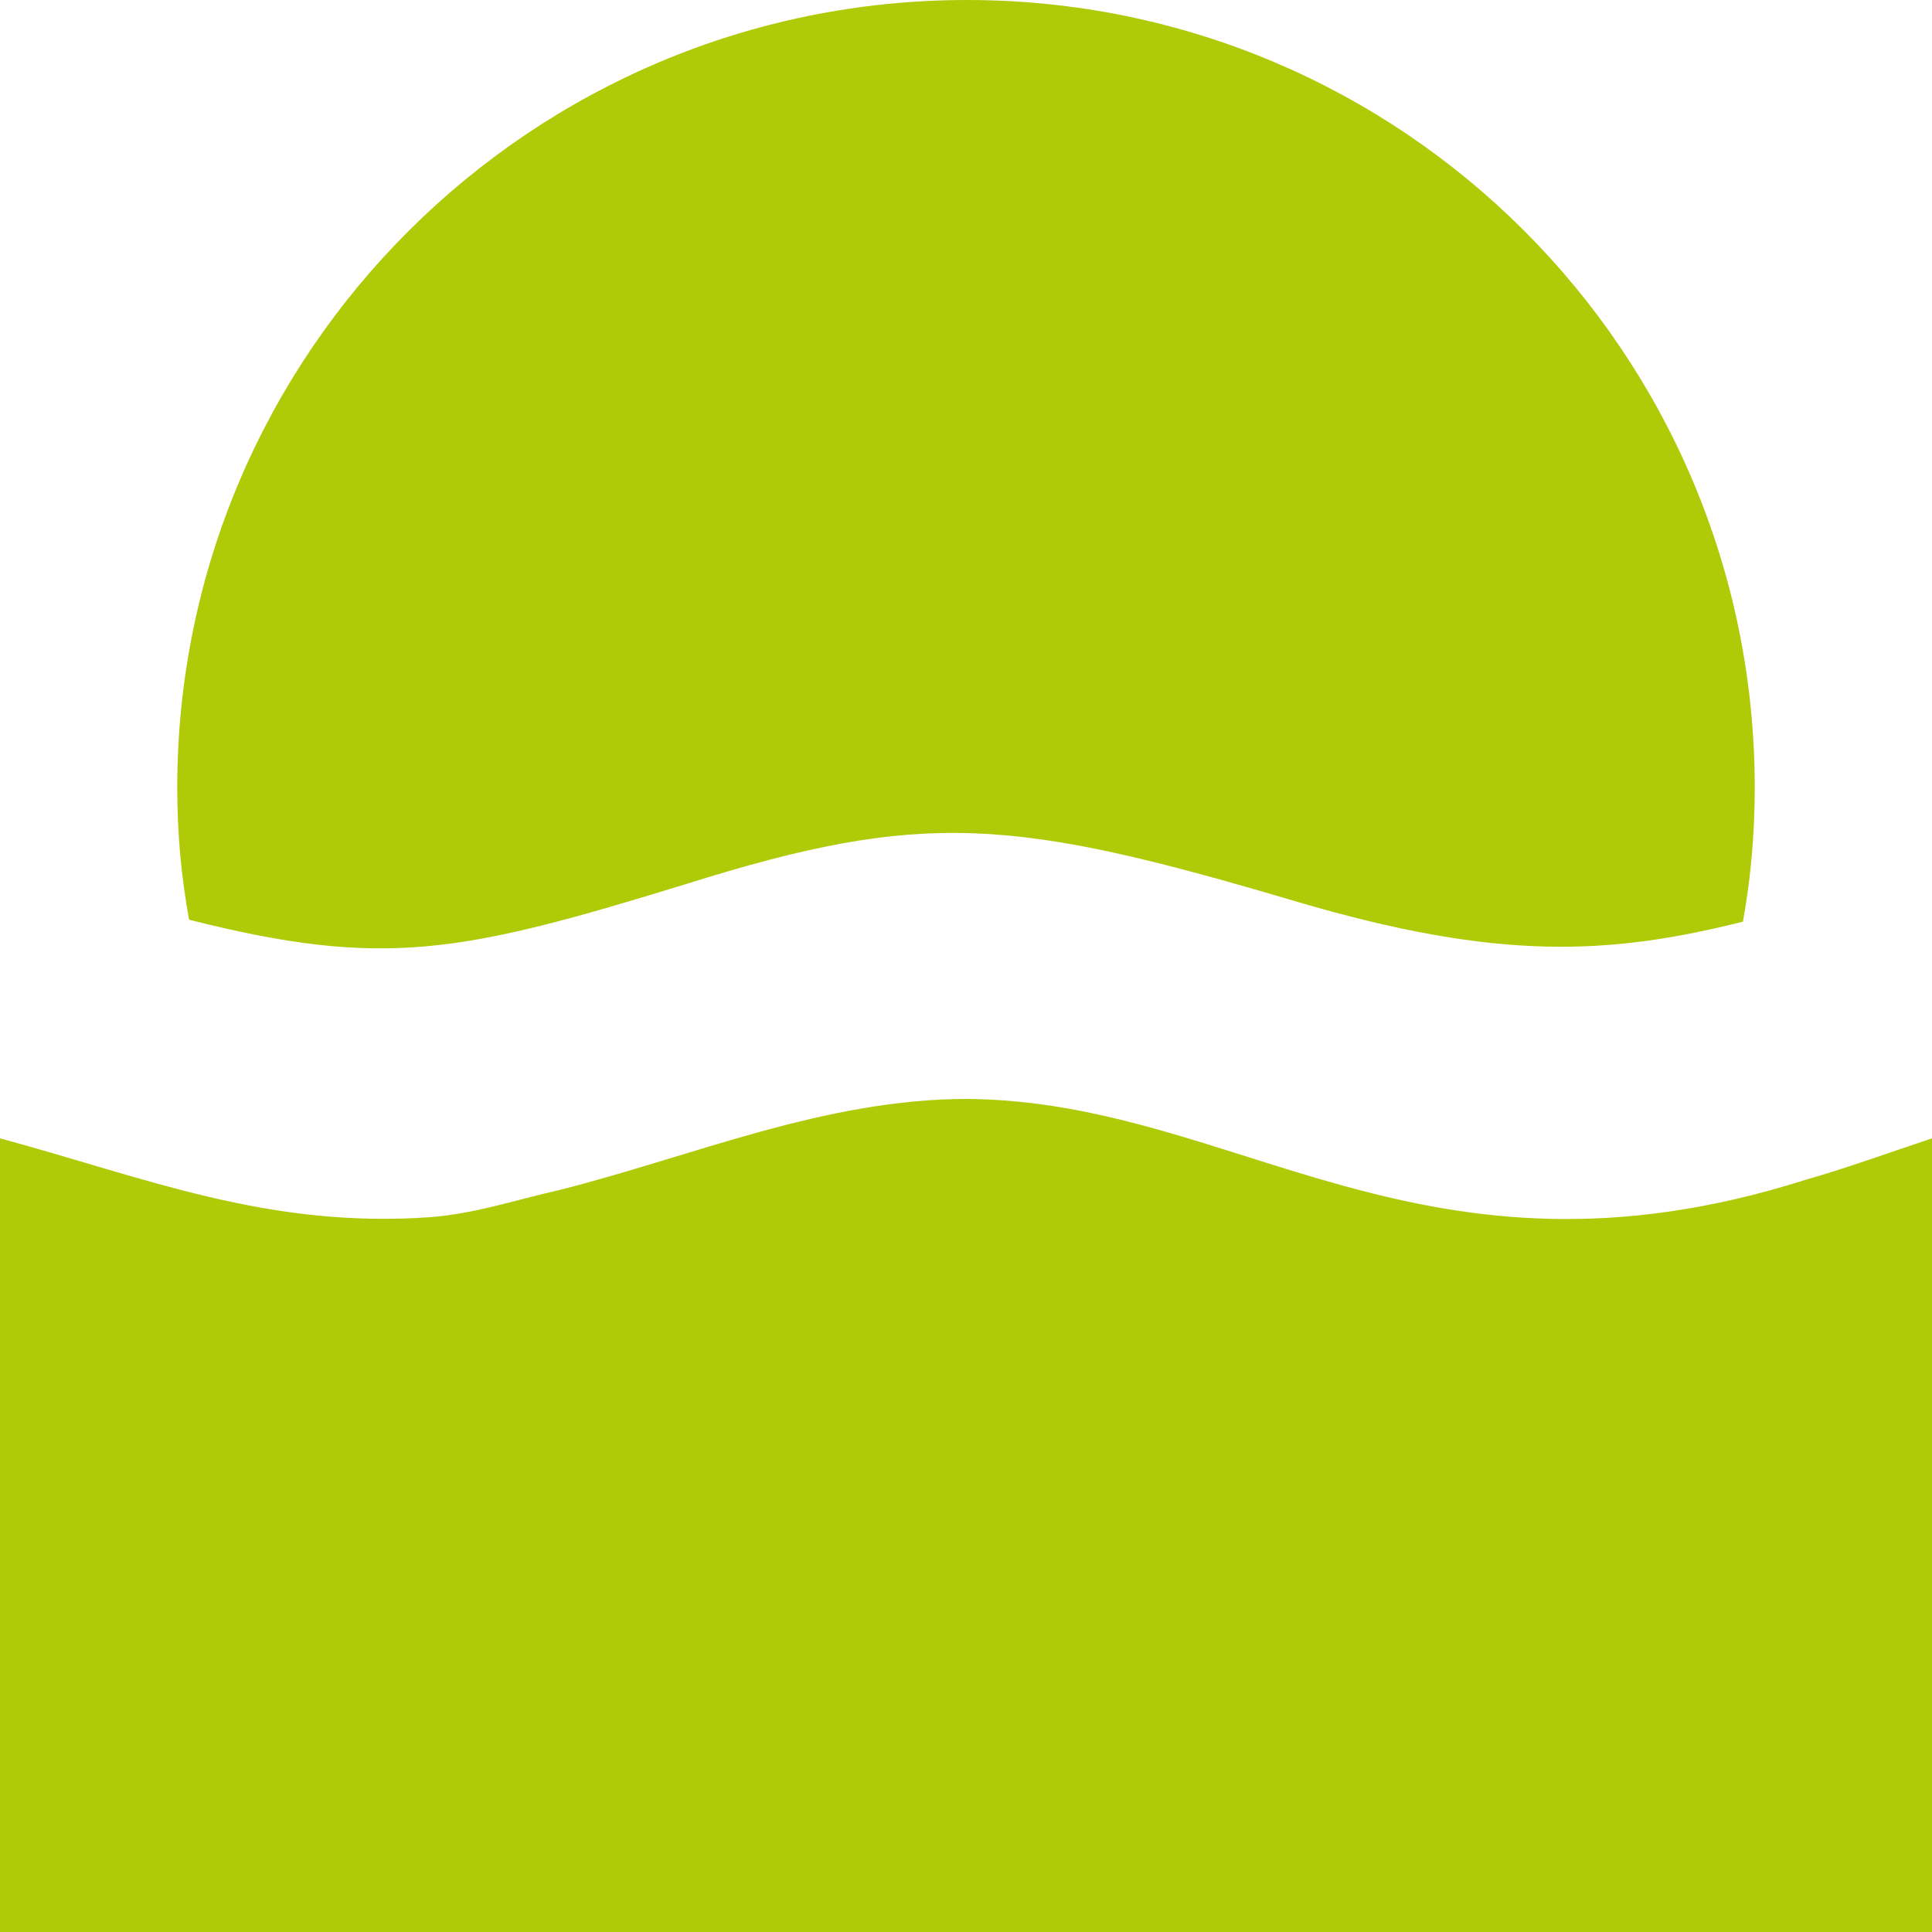<svg width="236" height="236" viewBox="0 0 236 236" fill="none" xmlns="http://www.w3.org/2000/svg">
<path fill-rule="evenodd" clip-rule="evenodd" d="M236 139.05V236H0V139.05C17.802 143.861 32.718 150.116 52.685 148.673C58.218 148.192 62.308 146.748 68.563 145.305C84.681 141.215 100.799 134.239 118.12 134.239C151.078 134.479 173.692 159.017 220.603 144.102C225.655 142.659 230.948 140.734 236 139.05Z" fill="#AFCA07"/>
<path fill-rule="evenodd" clip-rule="evenodd" d="M118.12 0C171.286 0 214.349 43.062 214.349 96.228C214.349 101.761 213.867 107.295 212.905 112.587C196.546 116.677 183.074 117.399 158.536 110.181C123.653 99.837 112.828 98.875 83.719 108.016C56.294 116.436 46.911 118.361 23.095 112.347C22.133 107.054 21.651 101.761 21.651 96.228C21.651 43.062 64.954 0 118.12 0Z" fill="#AFCA07"/>
</svg>

